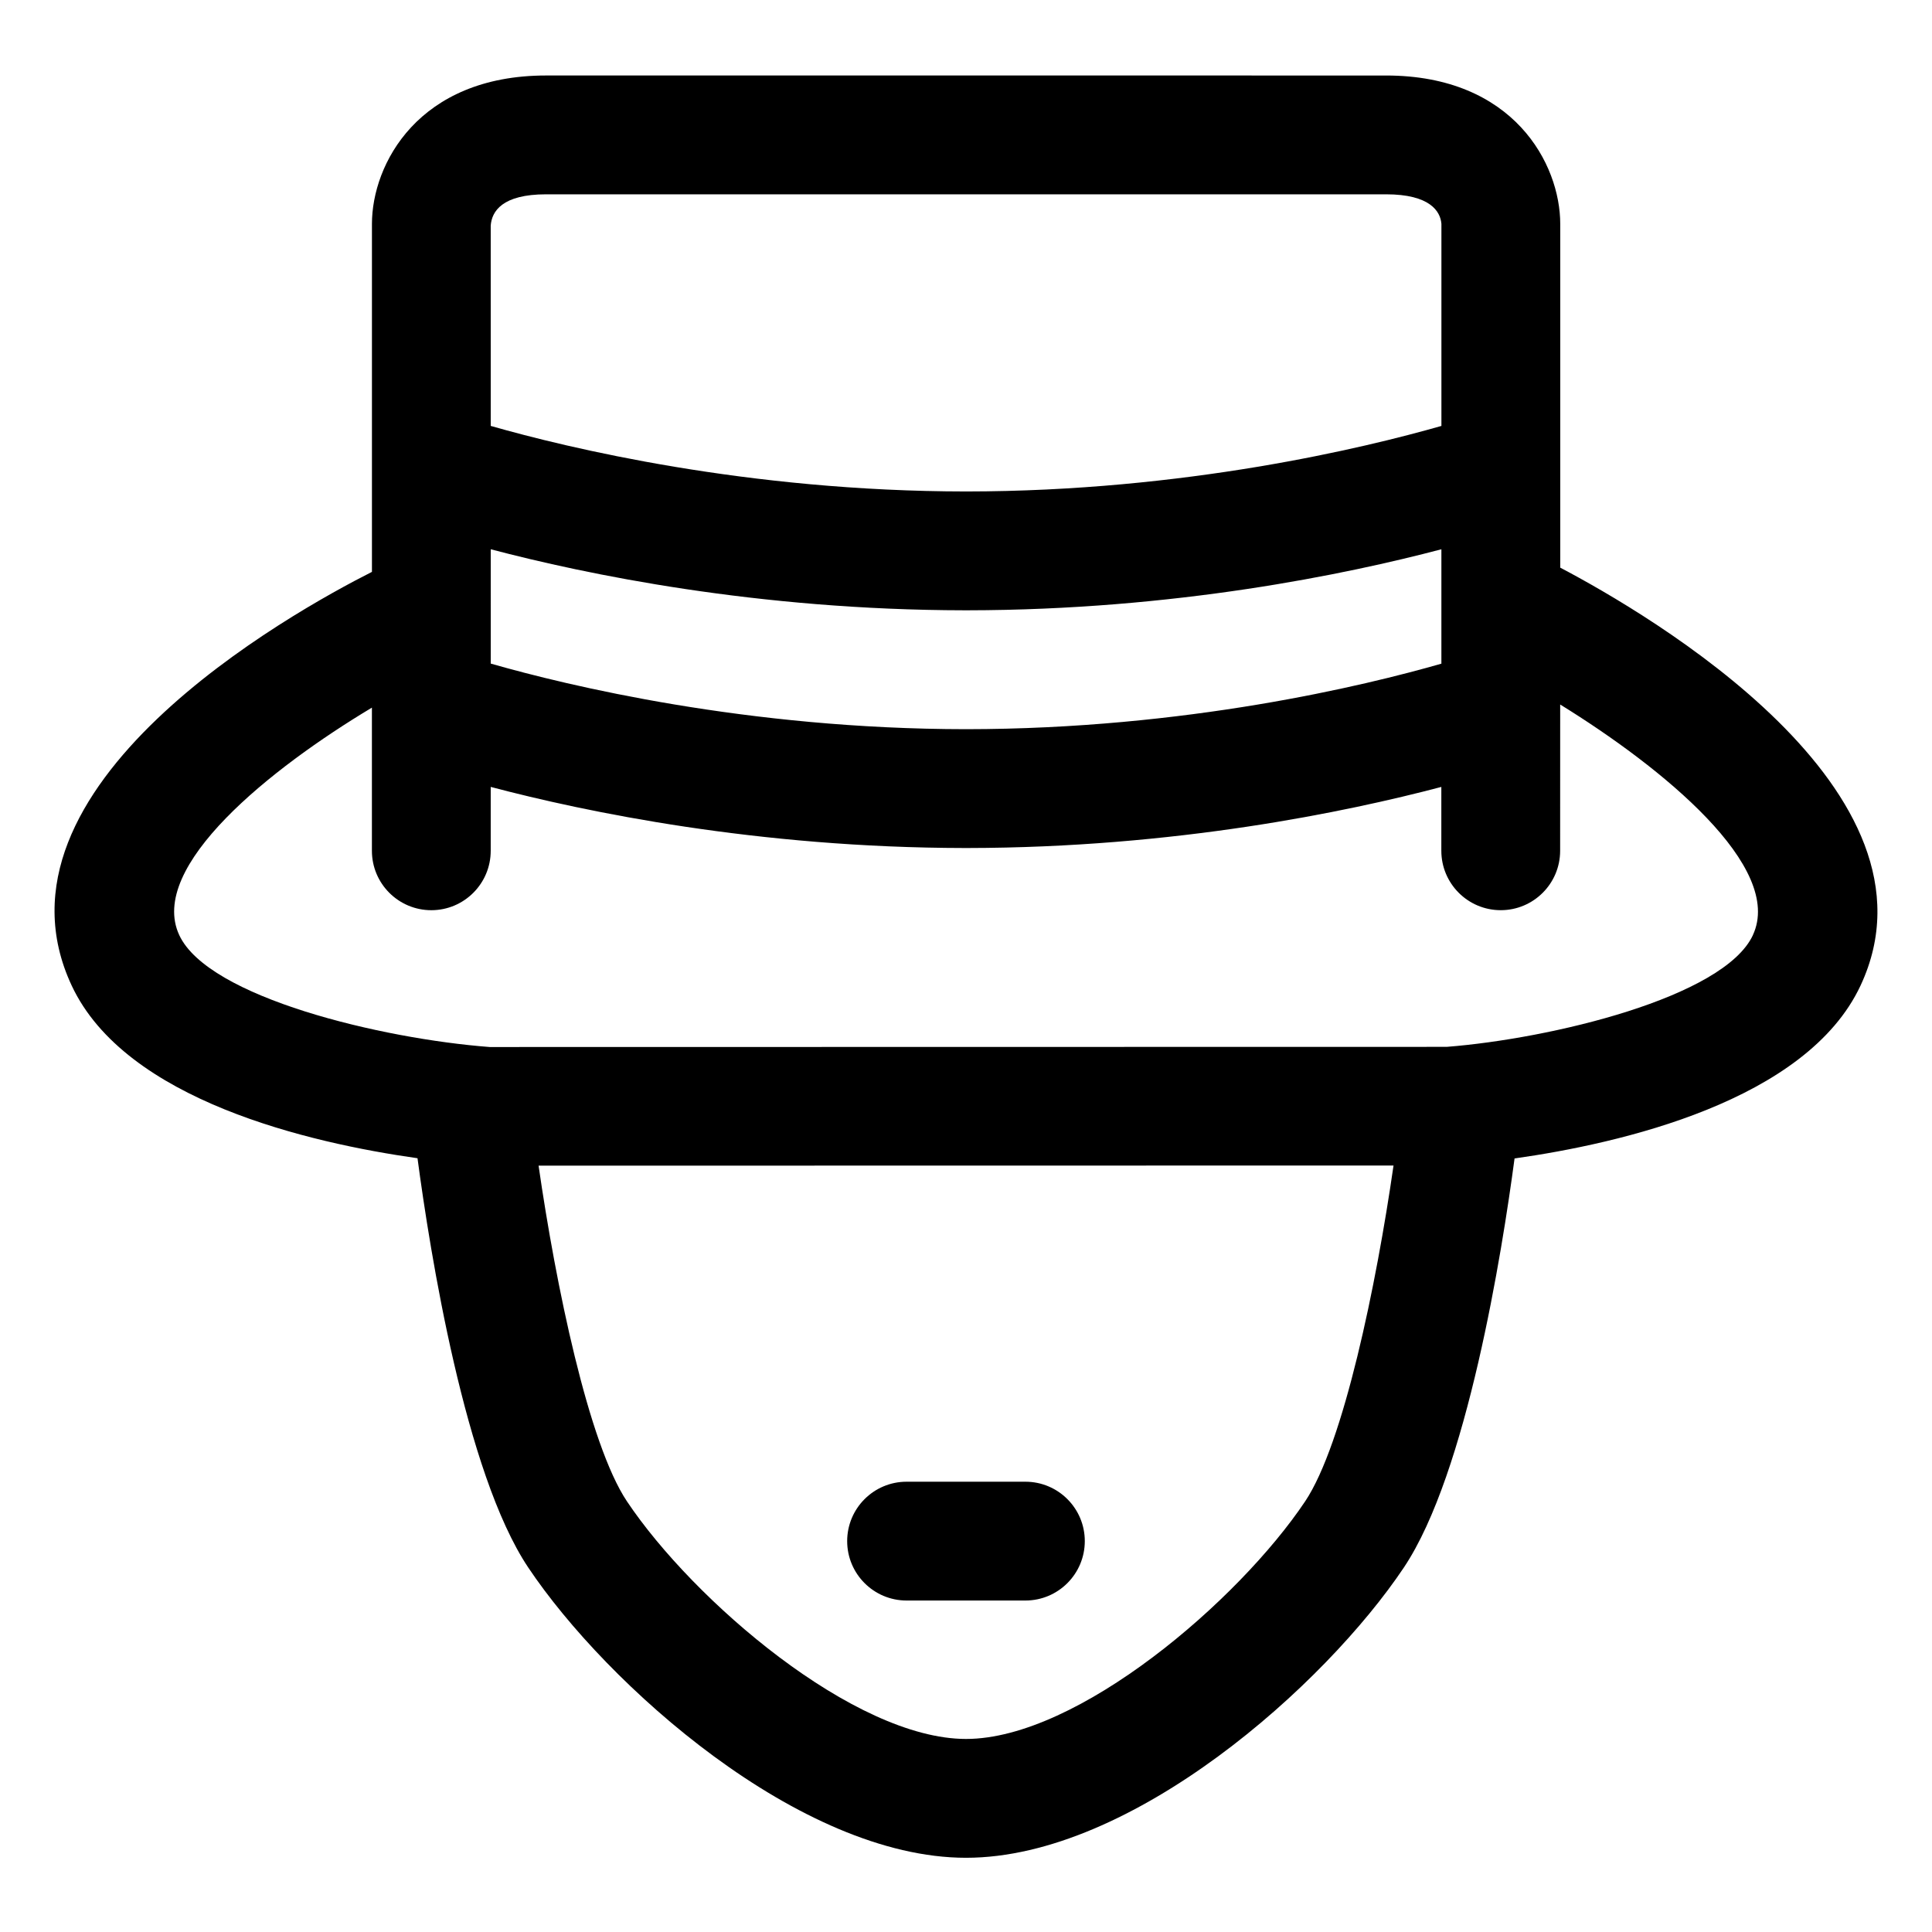 <?xml version="1.0" encoding="UTF-8"?>
<!-- Uploaded to: ICON Repo, www.svgrepo.com, Generator: ICON Repo Mixer Tools -->
<svg fill="#000000" width="800px" height="800px" version="1.1" viewBox="144 144 512 512" xmlns="http://www.w3.org/2000/svg">
 <g>
  <path d="m557.48 294.43v-24.945c0.004-0.043-0.004-0.086 0-0.125v-66.023c0-15.805-12.289-39.328-46.168-39.328l-222.58-0.004c-33.875 0-46.164 23.527-46.164 39.332v66.098 0.016 26.102c-21.207 10.723-104.25 56.797-79.582 109.61 14.254 30.508 63.199 41.754 91.656 45.781 3.289 24.68 12.574 83.395 29.336 108.45 20.754 31.035 71.984 76.938 116.03 76.938 44.055 0 95.285-45.898 116.04-76.938 16.746-25.039 26.031-83.676 29.324-108.39 27.824-3.938 77.348-15.133 91.699-45.84 24.09-51.555-55.98-98.309-79.59-110.73zm-283.43-4.871c25.113 6.617 70.637 16.113 125.65 16.176h0.102c0.113-0.012 0.297-0.02 0.461 0h0.102c54.992-0.062 100.5-9.555 125.62-16.172v30.316c-20.23 5.805-67.734 17.332-125.95 17.363-58.039-0.031-105.7-11.578-125.98-17.383zm14.68-94.066h222.58c11.664 0 14.422 4.519 14.68 7.84v53.543c-20.289 5.797-67.941 17.336-125.95 17.367-58.047-0.031-105.71-11.578-125.99-17.371l-0.004-53.074c0.27-3.781 3.027-8.305 14.688-8.305zm201.14 346.39c-17.578 26.281-60.27 62.957-89.863 62.957-29.582 0-72.273-36.676-89.852-62.957-10.211-15.266-18.891-57.52-23.426-88.973l226.57-0.035c-4.531 31.453-13.215 73.738-23.426 89.008zm118.66-150.05c-7.719 16.535-53.699 27.461-81.148 29.594l-253.6 0.043c-28.609-2.176-74.551-13.102-82.266-29.633-8.516-18.215 24.406-44.355 51.043-60.309v0.867 0.027 37.047c0 8.691 7.051 15.742 15.742 15.742s15.742-7.051 15.742-15.742v-16.93c25.117 6.625 70.637 16.125 125.64 16.191h0.102c0.113-0.012 0.297-0.02 0.461 0h0.102c54.992-0.062 100.5-9.562 125.62-16.188v16.922c0 8.691 7.051 15.742 15.742 15.742 8.691 0 15.742-7.051 15.742-15.742l0.012-37.004c0.004-0.062-0.004-0.121 0-0.184v-1.574c27.035 16.68 59.488 43.086 51.055 61.129z"/>
  <path d="m415.74 536.67h-31.488c-8.691 0-15.742 7.055-15.742 15.742 0 8.691 7.051 15.742 15.742 15.742h31.488c8.691 0 15.742-7.051 15.742-15.742 0.004-8.688-7.051-15.742-15.742-15.742z"/>
 </g>
</svg>